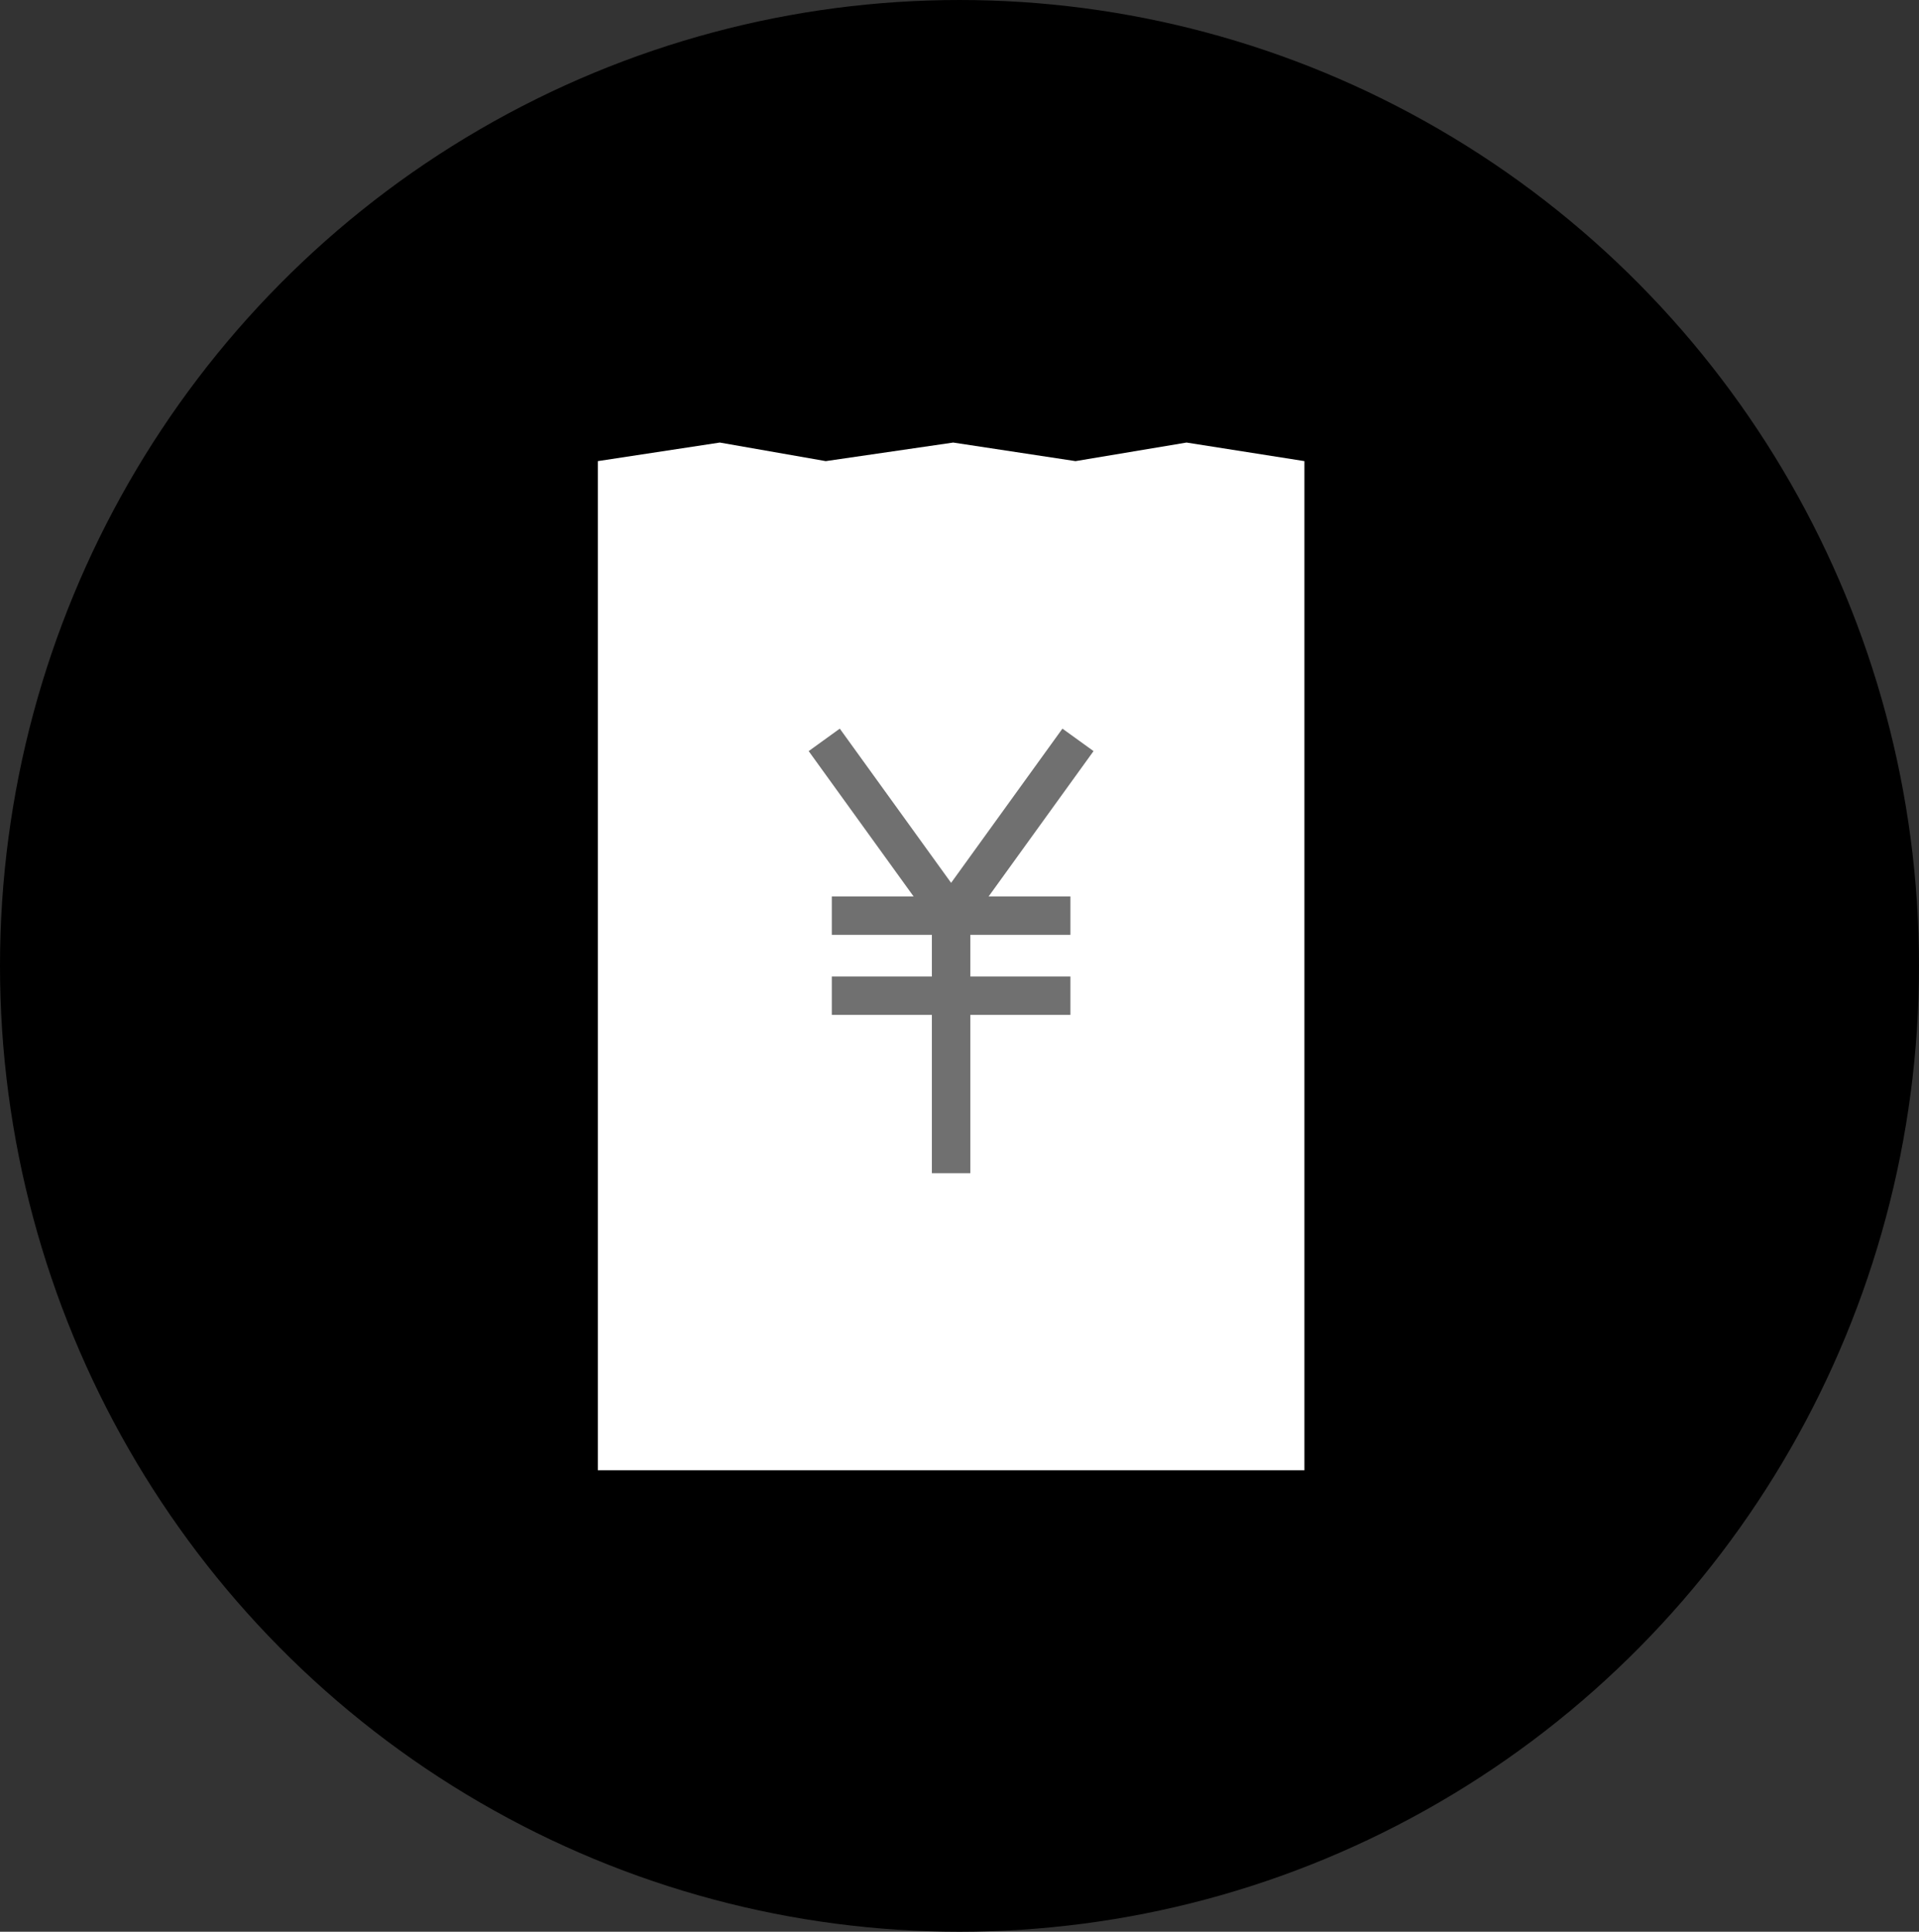 <svg xmlns="http://www.w3.org/2000/svg" viewBox="0 0 150 151">
  <rect x="0" y="0" width="150" height="151" fill="#333333" stroke="none"/>
  <g transform="translate(-248 -6593.319)">
    <ellipse cx="75" cy="75.5" rx="75" ry="75.5" transform="translate(248 6593.319)"/>
    <g  transform="translate(294.728 6627.917)">
      <path d="M2250.2,6486.7v78.881h55.233V6486.7l-9.216-1.451-8.677,1.451-9.562-1.451-9.961,1.451-8.282-1.451Z" transform="translate(-2250.199 -6485.253)" fill="#fff"/>
      <g>
        <path d="M2287.22,6841.295v-20.121l9.917-13.739" transform="translate(-2259.604 -6784.199)" fill="none" stroke="#707070" stroke-width="3"/>
        <path d="M2297.137,6841.295v-20.121l-9.917-13.739" transform="translate(-2269.521 -6784.199)" fill="none" stroke="#707070" stroke-width="3"/>
        <path d="M2282.28,6821.135h18.651" transform="translate(-2263.989 -6777.902)" fill="none" stroke="#707070" stroke-width="3"/>
        <path d="M2282.28,6821.135h18.651" transform="translate(-2263.989 -6784.16)" fill="none" stroke="#707070" stroke-width="3"/>
      </g>
    </g>
  </g>
</svg>
